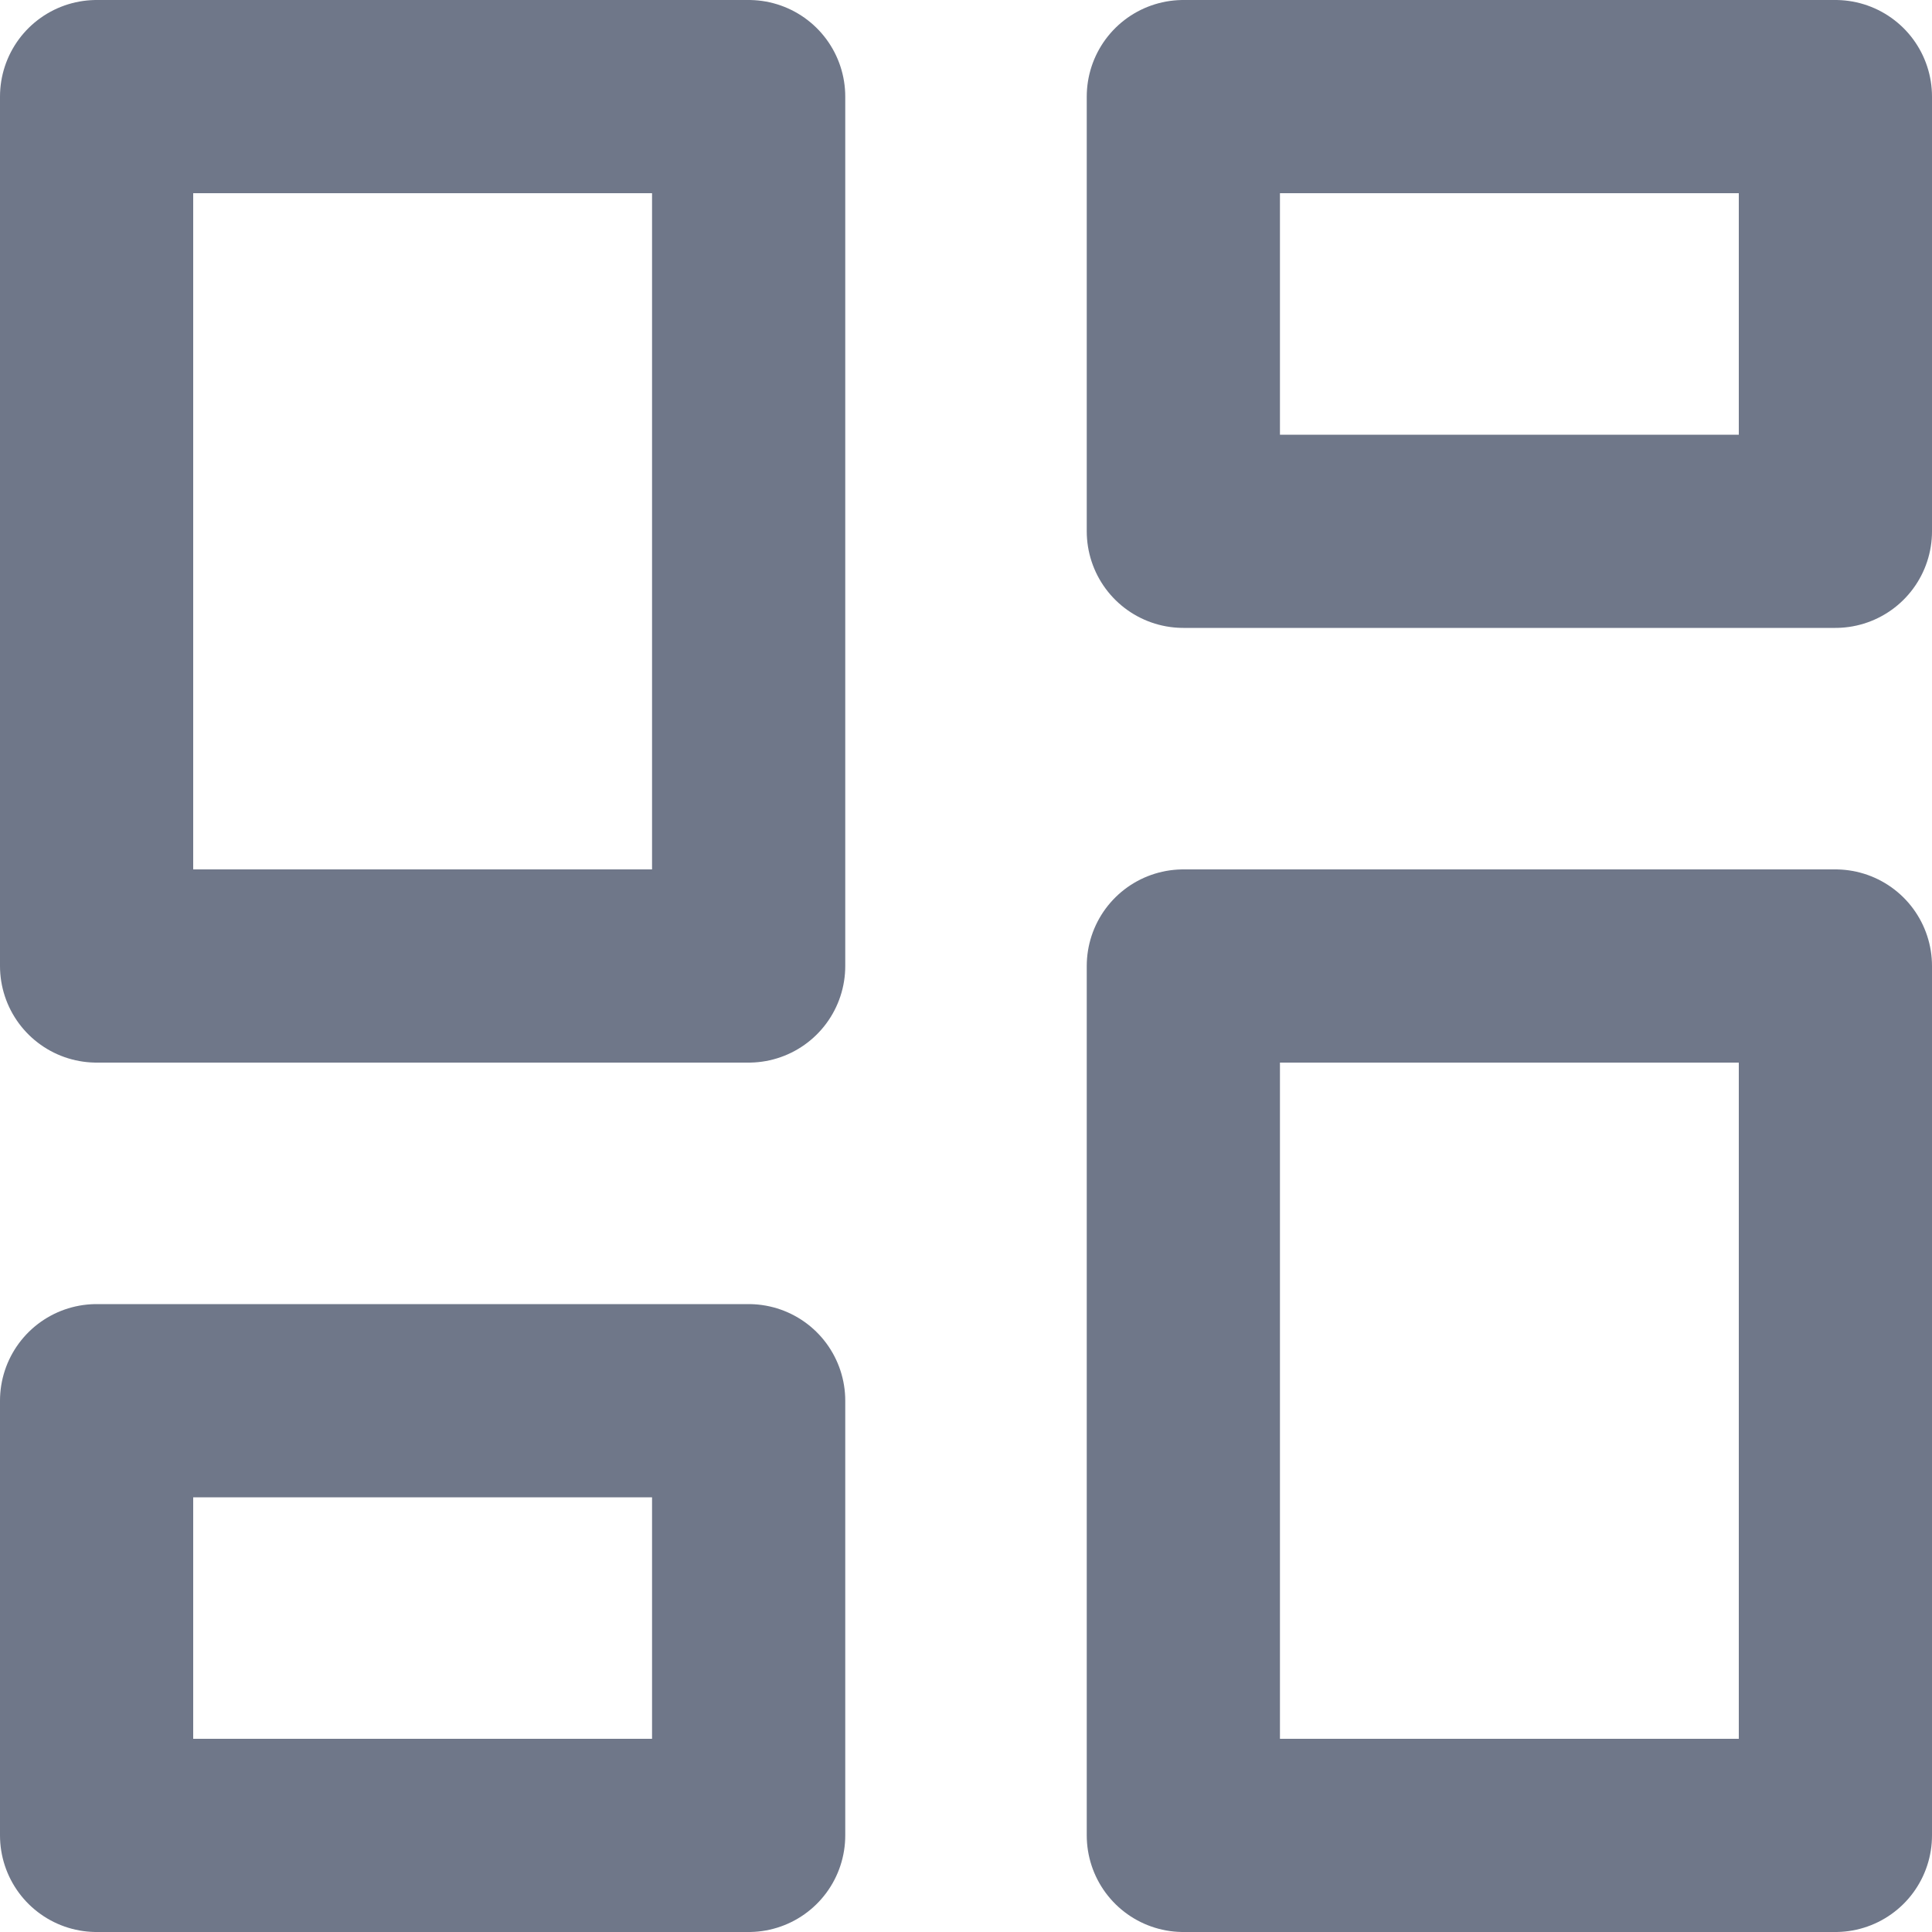 <svg width="20" height="20" viewBox="0 0 20 20" fill="none" xmlns="http://www.w3.org/2000/svg">
<path d="M1 1H7.75V10H1V1Z" stroke="#6F7789" stroke-width="2" stroke-linecap="round" stroke-linejoin="round"/>
<path d="M1 14.5H7.75V19H1V14.5Z" stroke="#6F7789" stroke-width="2" stroke-linecap="round" stroke-linejoin="round"/>
<path d="M12.25 10H19V19H12.25V10Z" stroke="#6F7789" stroke-width="2" stroke-linecap="round" stroke-linejoin="round"/>
<path d="M12.25 1H19V5.5H12.25V1Z" stroke="#6F7789" stroke-width="2" stroke-linecap="round" stroke-linejoin="round"/>
</svg>
